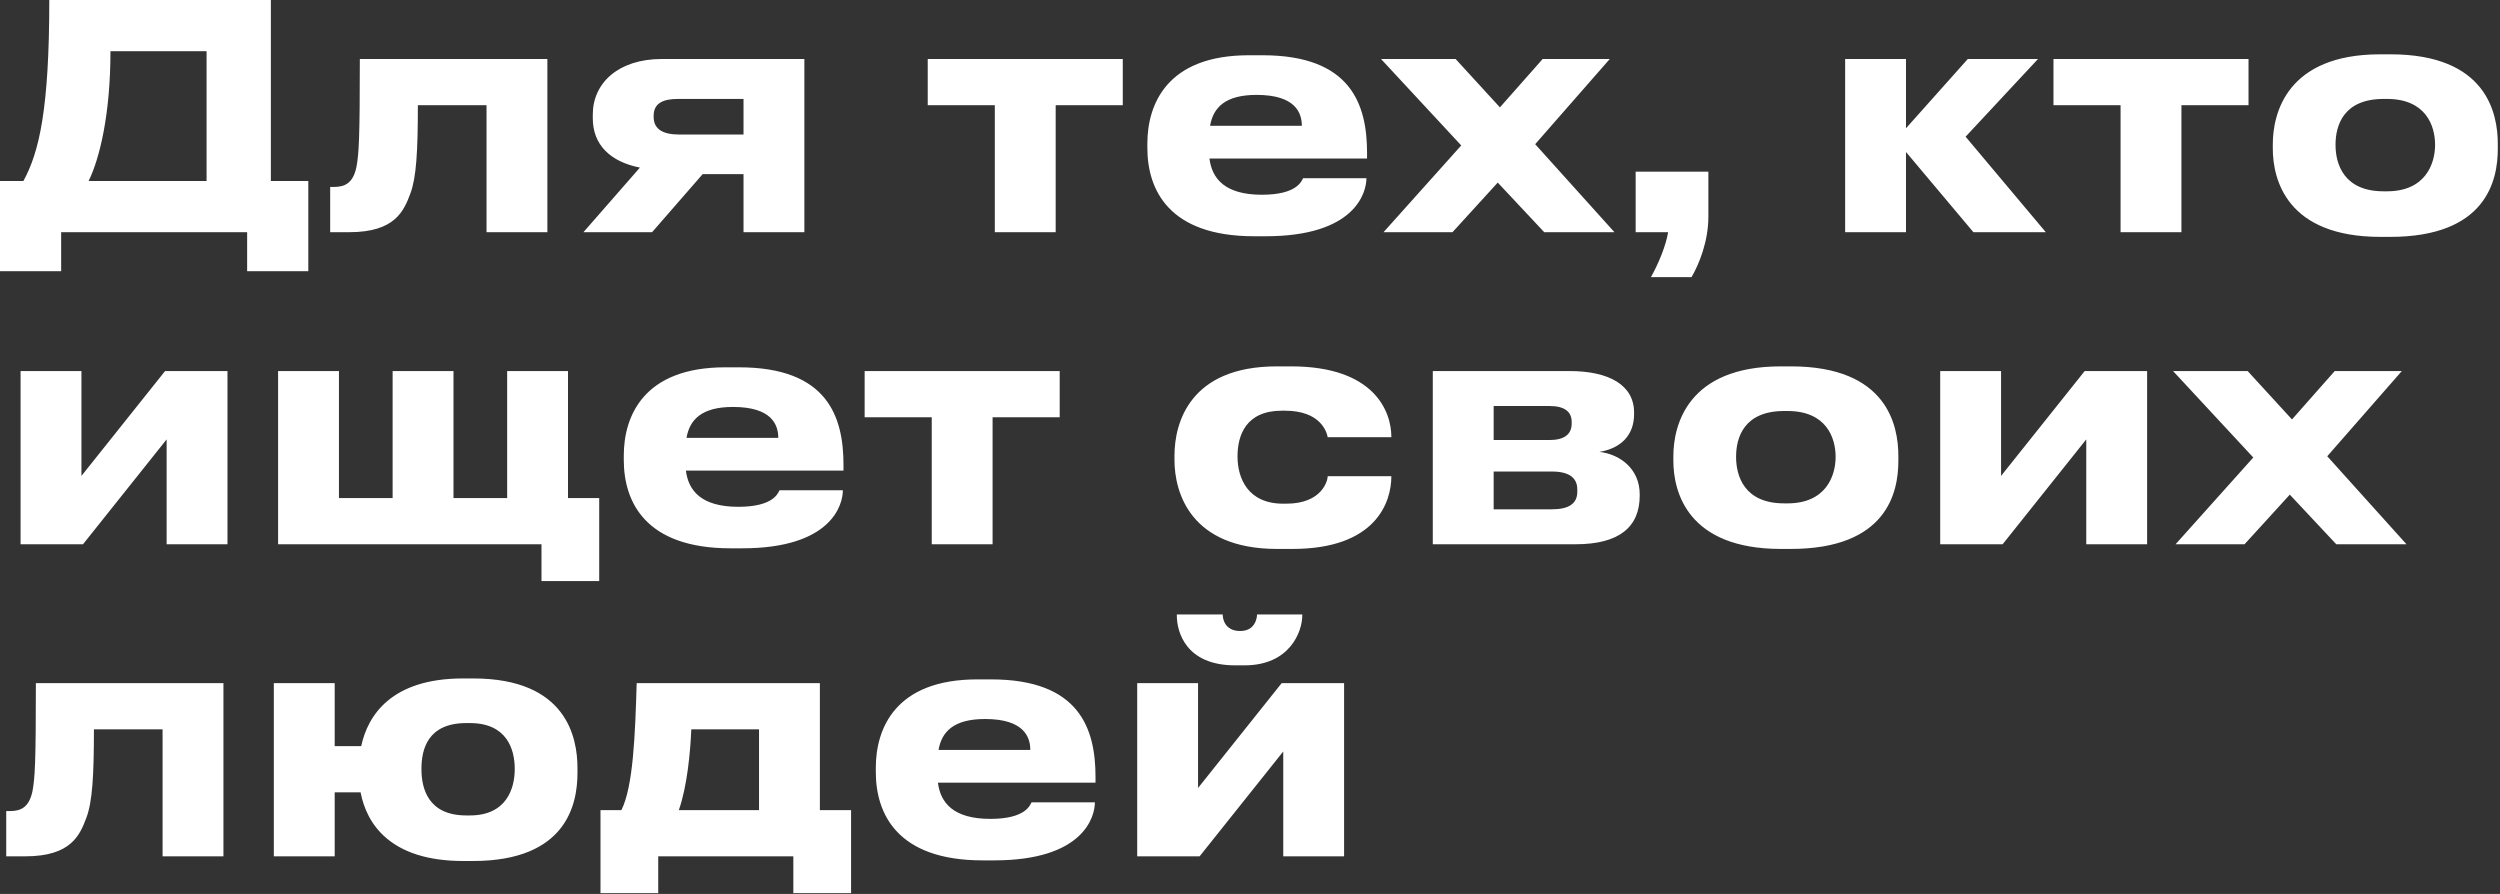 <?xml version="1.0" encoding="UTF-8"?> <svg xmlns="http://www.w3.org/2000/svg" viewBox="0 0 160.082 57.24" fill="none"><rect x="0" y="0" width="160.082" height="57.24" fill="#333333" stroke="none"/><path d="M-0.001 11.591H1.498C2.517 9.732 3.156 6.955 3.156 0.001H17.344V11.591H19.742V17.366H15.825V14.868H3.916V17.366H-0.001V11.591ZM5.674 11.591H13.228V3.278H7.073C7.073 7.334 6.374 10.172 5.674 11.591ZM31.154 14.868V6.735H26.757C26.757 9.712 26.658 11.371 26.278 12.39C25.858 13.509 25.299 14.868 22.361 14.868H21.142V11.97H21.382C22.082 11.97 22.601 11.731 22.821 10.711C22.981 9.852 23.041 8.913 23.041 3.778H35.05V14.868H31.154ZM47.61 11.151H44.992L41.755 14.868H37.359L40.976 10.731C39.057 10.352 37.958 9.253 37.958 7.574V7.334C37.958 5.316 39.597 3.778 42.374 3.778H51.506V14.868H47.61V11.151ZM47.61 6.335H43.433C42.574 6.335 41.855 6.535 41.855 7.414V7.494C41.855 8.354 42.594 8.613 43.453 8.613H47.61V6.335ZM63.701 14.868V6.735H59.405V3.778H71.894V6.735H67.598V14.868H63.701ZM80.462 6.076C78.444 6.076 77.685 6.895 77.485 8.054H83.36C83.36 7.235 82.96 6.076 80.462 6.076ZM83.44 11.411H87.496C87.496 12.33 86.777 15.128 81.042 15.128H80.302C74.827 15.128 73.469 12.13 73.469 9.473V9.193C73.469 6.695 74.708 3.538 79.963 3.538H80.842C86.517 3.538 87.536 6.695 87.536 9.792V10.152H77.445C77.605 11.431 78.424 12.47 80.802 12.47C83.06 12.47 83.34 11.591 83.44 11.411ZM98.882 14.868L95.905 11.691L93.007 14.868H88.591L93.567 9.313L88.431 3.778H93.207L96.044 6.875L98.782 3.778H103.078L98.302 9.233L103.378 14.868H98.882ZM108.313 17.745H105.715C106.215 16.846 106.674 15.727 106.814 14.868H104.736V10.991H109.392V13.869C109.392 15.467 108.792 16.926 108.313 17.745ZM126.363 14.868L122.046 9.732V14.868H118.15V3.778H122.046V8.214L126.003 3.778H130.499L125.863 8.753L130.999 14.868H126.363ZM135.786 14.868V6.735H131.49V3.778H143.979V6.735H139.683V14.868H135.786ZM153.047 15.168H152.428C146.453 15.168 145.534 11.531 145.534 9.512V9.233C145.534 7.235 146.453 3.478 152.408 3.478H153.067C159.222 3.478 159.941 7.254 159.941 9.213V9.532C159.941 11.531 159.222 15.168 153.047 15.168ZM152.628 12.25H152.847C155.305 12.25 155.925 10.492 155.925 9.273C155.925 8.014 155.305 6.335 152.847 6.335H152.628C150.07 6.335 149.55 8.014 149.55 9.273C149.55 10.492 150.07 12.25 152.628 12.25ZM10.67 28.136L5.315 34.85H1.318V23.76H5.215V30.474L10.57 23.76H14.566V34.85H10.67V28.136ZM17.807 34.85V23.76H21.704V31.893H25.141V23.76H29.038V31.893H32.475V23.76H36.371V31.893H38.369V37.208H34.673V34.85H17.807ZM46.937 26.058C44.919 26.058 44.16 26.877 43.96 28.036H49.835C49.835 27.217 49.435 26.058 46.937 26.058ZM49.915 31.393H53.971C53.971 32.313 53.252 35.11 47.517 35.11H46.777C41.302 35.11 39.943 32.113 39.943 29.455V29.175C39.943 26.678 41.182 23.52 46.438 23.52H47.317C52.992 23.52 54.011 26.678 54.011 29.775V30.134H43.92C44.08 31.413 44.899 32.452 47.277 32.452C49.535 32.452 49.815 31.573 49.915 31.393ZM59.662 34.85V26.717H55.365V23.76H67.855V26.717H63.558V34.85H59.662ZM85.017 30.494H89.093C89.093 32.172 88.094 35.15 82.759 35.15H81.779C76.244 35.15 75.205 31.553 75.205 29.455V29.175C75.205 27.077 76.185 23.46 81.759 23.46H82.679C88.034 23.46 89.093 26.378 89.093 27.976V27.996H85.017C84.957 27.676 84.577 26.298 82.279 26.298H82.079C79.781 26.298 79.242 27.876 79.242 29.215V29.235C79.242 30.614 79.901 32.252 82.159 32.252H82.359C84.677 32.252 85.017 30.754 85.017 30.494ZM100.898 34.85H91.746V23.76H100.499C103.037 23.76 104.635 24.659 104.635 26.418V26.518C104.635 27.896 103.756 28.716 102.417 28.935C103.776 29.095 104.995 30.054 104.995 31.653V31.733C104.995 33.751 103.676 34.85 100.898 34.85ZM95.643 28.176H99.22C100.159 28.176 100.639 27.816 100.639 27.117V27.017C100.639 26.378 100.199 25.998 99.22 25.998H95.643V28.176ZM95.643 32.612H99.38C100.419 32.612 100.998 32.272 100.998 31.493V31.333C100.998 30.634 100.519 30.194 99.38 30.194H95.643V32.612ZM114.663 35.15H114.043C108.069 35.15 107.15 31.513 107.15 29.495V29.215C107.15 27.217 108.069 23.46 114.023 23.46H114.683C120.837 23.46 121.557 27.237 121.557 29.195V29.515C121.557 31.513 120.837 35.15 114.663 35.15ZM114.243 32.232H114.463C116.921 32.232 117.54 30.474 117.54 29.255C117.54 27.996 116.921 26.318 114.463 26.318H114.243C111.686 26.318 111.166 27.996 111.166 29.255C111.166 30.474 111.686 32.232 114.243 32.232ZM133.589 28.136L128.234 34.85H124.237V23.76H128.134V30.474L133.489 23.76H137.486V34.85H133.589V28.136ZM149.599 34.85L146.622 31.673L143.724 34.85H139.308L144.284 29.295L139.148 23.76H143.924L146.762 26.857L149.499 23.76H153.795L149.02 29.215L154.095 34.85H149.599ZM10.41 54.833V46.7H6.014C6.014 49.677 5.914 51.336 5.534 52.355C5.115 53.474 4.555 54.833 1.618 54.833H0.399V51.935H0.639C1.338 51.935 1.858 51.696 2.077 50.676C2.237 49.817 2.297 48.878 2.297 43.742H14.307V54.833H10.41ZM36.977 49.178V49.497C36.977 51.496 36.278 55.132 30.283 55.132H29.664C24.948 55.132 23.469 52.714 23.089 50.736H21.431V54.833H17.534V43.742H21.431V47.779H23.129C23.549 45.801 25.068 43.443 29.644 43.443H30.303C36.278 43.443 36.977 47.219 36.977 49.178ZM29.863 52.215H30.083C32.461 52.215 32.961 50.457 32.961 49.238C32.961 47.979 32.461 46.3 30.083 46.3H29.863C27.386 46.3 26.986 47.979 26.986 49.238C26.986 50.457 27.386 52.215 29.863 52.215ZM38.451 57.191V51.875H39.79C40.549 50.357 40.669 47.06 40.769 43.742H52.499V51.875H54.497V57.191H50.8V54.833H42.148V57.191H38.451ZM43.467 51.875H48.603V46.7H44.266C44.206 48.138 44.007 50.337 43.467 51.875ZM63.075 46.04C61.057 46.04 60.298 46.86 60.098 48.019H65.973C65.973 47.199 65.573 46.04 63.075 46.04ZM66.053 51.376H70.109C70.109 52.295 69.39 55.092 63.655 55.092H62.915C57.44 55.092 56.081 52.095 56.081 49.437V49.158C56.081 46.66 57.32 43.503 62.576 43.503H63.455C69.13 43.503 70.149 46.66 70.149 49.757V50.117H60.058C60.218 51.396 61.037 52.435 63.415 52.435C65.673 52.435 65.953 51.556 66.053 51.376ZM82.17 48.119L76.814 54.833H72.818V43.742H76.714V50.457L82.07 43.742H86.066V54.833H82.17V48.119ZM79.692 42.604H79.092C75.915 42.604 75.355 40.445 75.355 39.406V39.346H78.293C78.293 39.606 78.413 40.405 79.412 40.405C80.351 40.405 80.491 39.606 80.491 39.346H83.389V39.406C83.389 40.445 82.589 42.604 79.692 42.604Z" fill="white"></path></svg> 